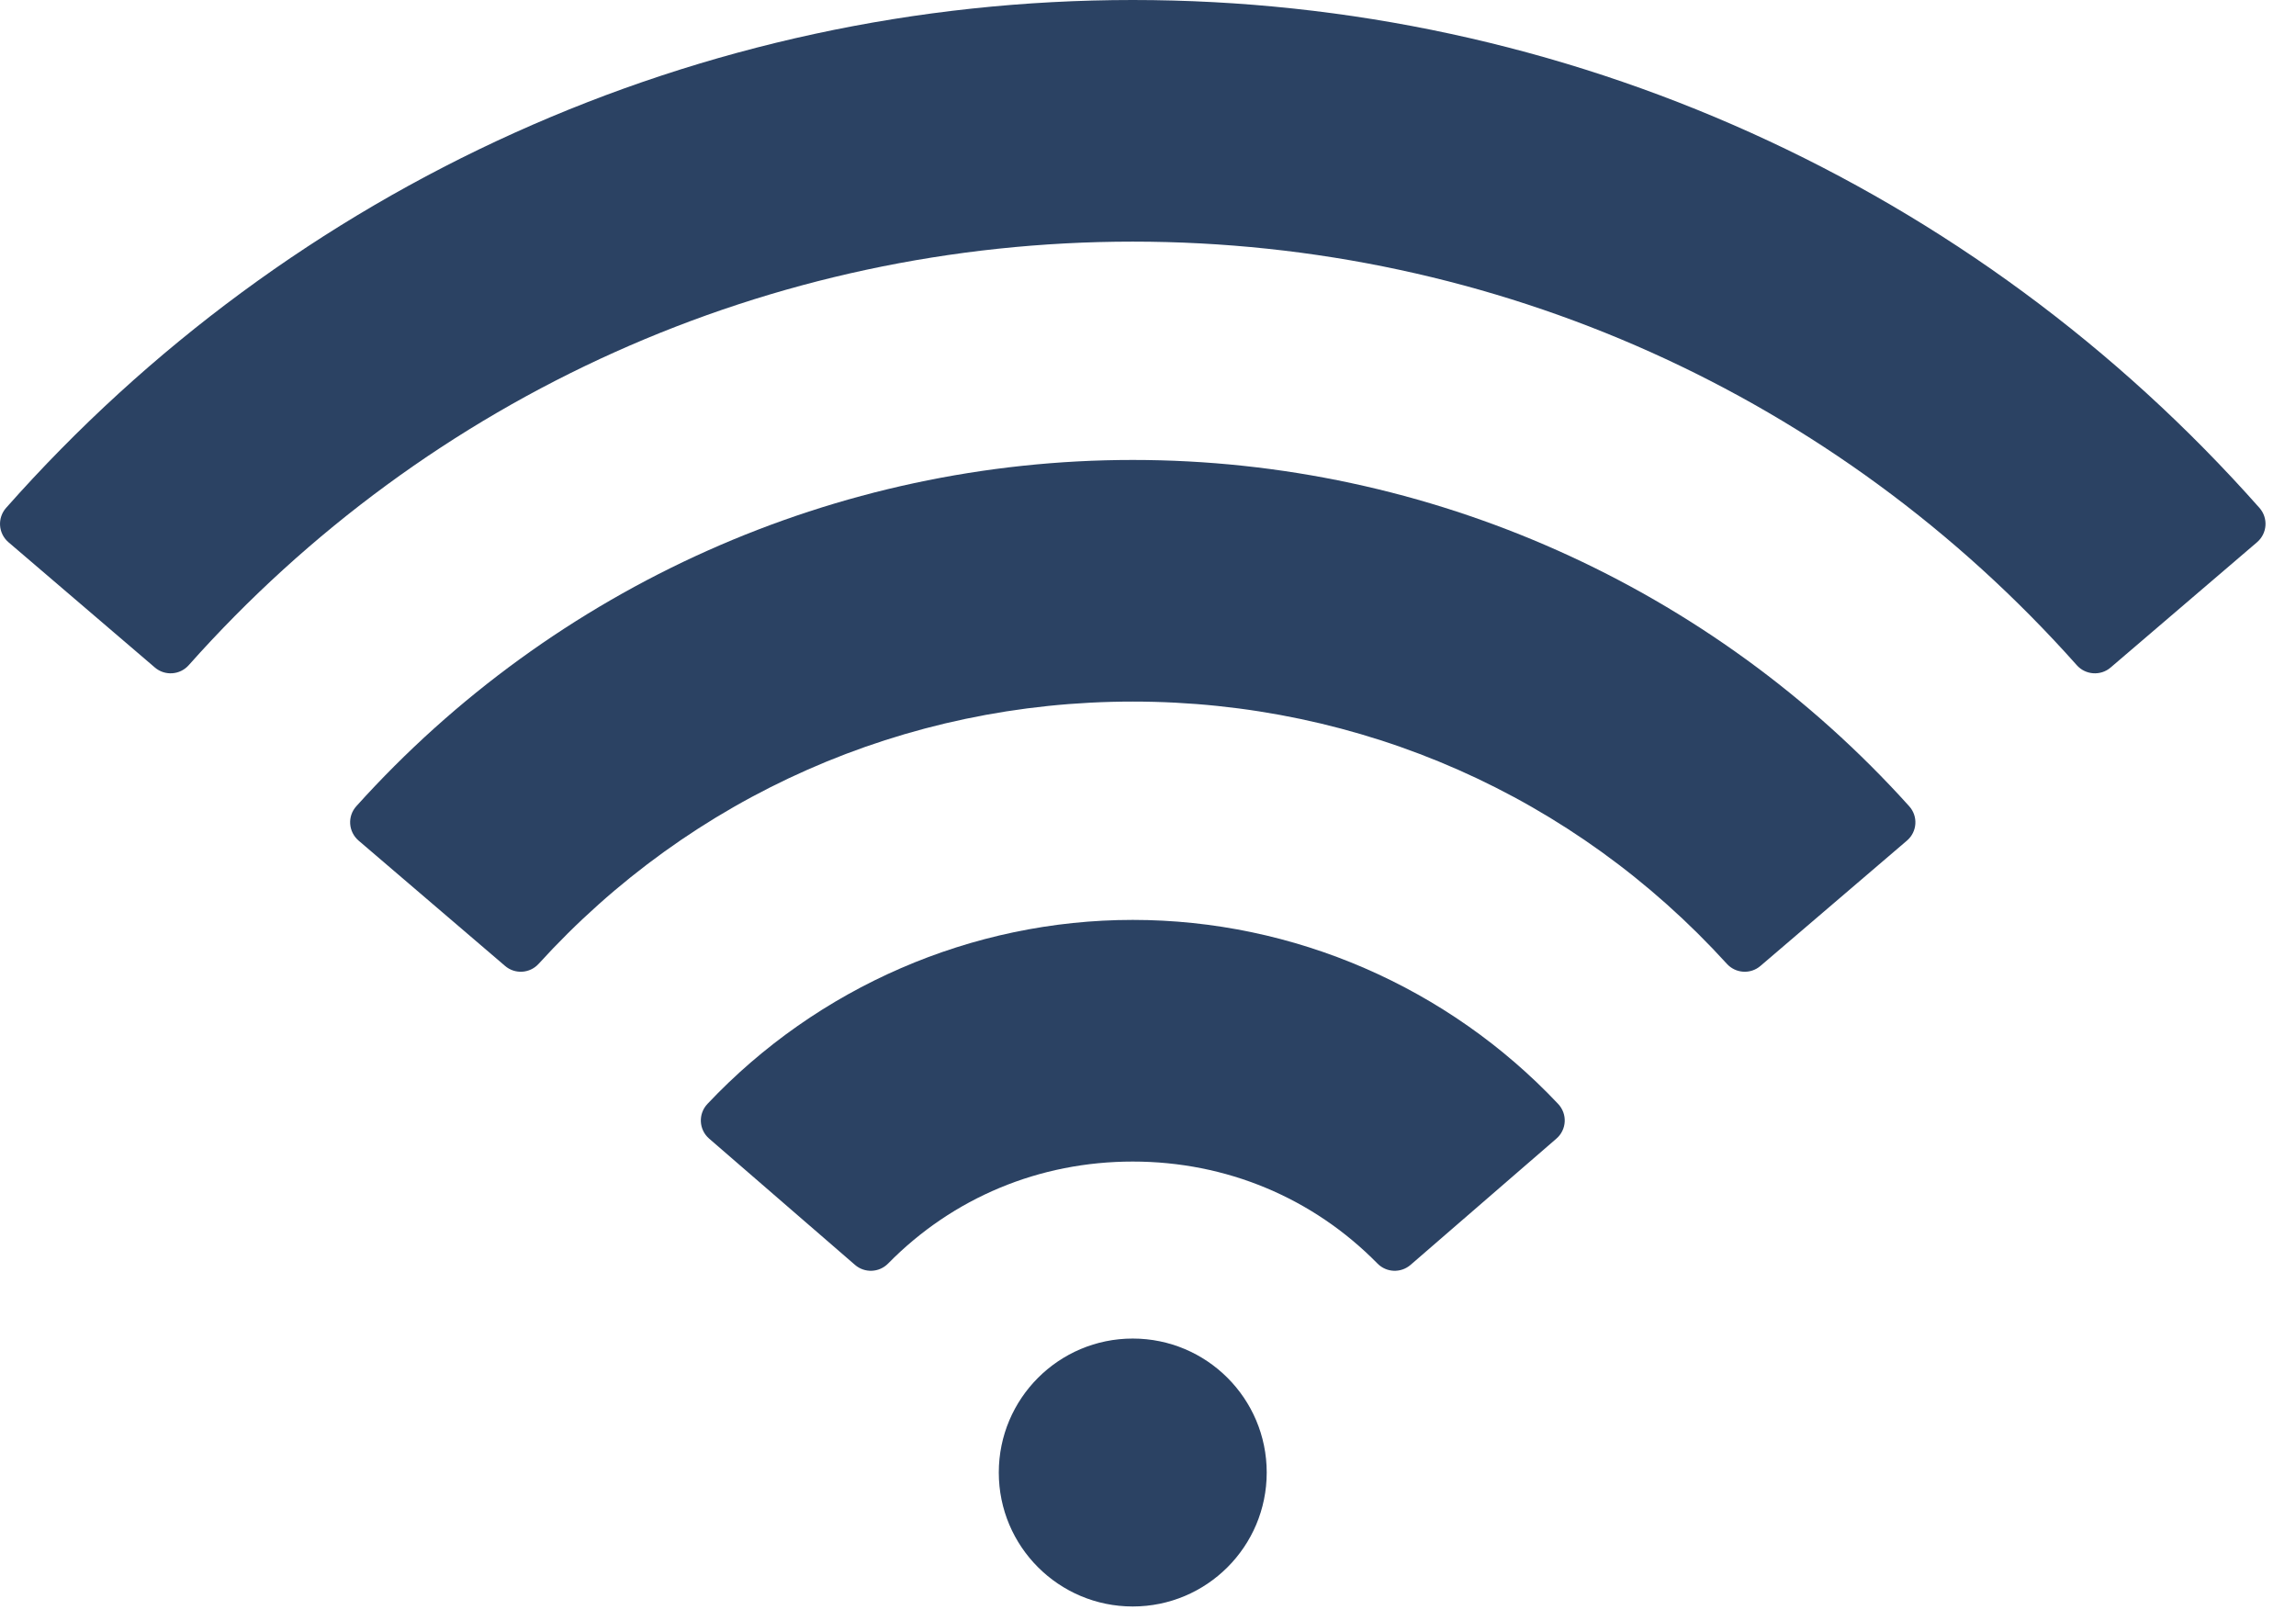 <svg width="68" height="48" viewBox="0 0 68 48" fill="none" xmlns="http://www.w3.org/2000/svg">
<path d="M0.181 15.041C8.65 5.474 20.744 0 33.549 0C46.354 0 58.447 5.474 66.917 15.041C67.183 15.342 67.151 15.798 66.845 16.06L62.509 19.77C62.214 20.023 61.768 19.992 61.509 19.702C54.39 11.699 44.286 7.156 33.549 7.156C22.813 7.156 12.707 11.699 5.588 19.702C5.329 19.992 4.884 20.023 4.588 19.77L0.252 16.06C-0.054 15.798 -0.085 15.342 0.181 15.041Z" fill="#2B4263"/>
<path d="M10.555 23.875C16.417 17.366 24.764 13.622 33.549 13.622C42.333 13.622 50.68 17.366 56.542 23.875C56.814 24.175 56.784 24.634 56.476 24.897L52.139 28.607C51.845 28.86 51.405 28.831 51.145 28.546C46.619 23.57 40.302 20.778 33.549 20.778C26.797 20.778 20.478 23.57 15.952 28.546C15.692 28.831 15.252 28.86 14.958 28.607L10.622 24.897C10.315 24.634 10.283 24.175 10.555 23.875Z" fill="#2B4263"/>
<path d="M20.953 32.693C24.211 29.237 28.779 27.244 33.549 27.244C38.319 27.244 42.888 29.237 46.146 32.693C46.427 32.99 46.404 33.457 46.093 33.724L41.775 37.462C41.489 37.708 41.062 37.692 40.797 37.422C38.879 35.471 36.314 34.401 33.549 34.401C30.783 34.401 28.219 35.471 26.302 37.422C26.036 37.692 25.608 37.708 25.323 37.462L21.005 33.724C20.695 33.457 20.672 32.99 20.953 32.693Z" fill="#2B4263"/>
<path fill-rule="evenodd" clip-rule="evenodd" d="M33.548 39.643C35.74 39.643 37.516 41.42 37.516 43.611C37.516 45.802 35.74 47.578 33.548 47.578C31.358 47.578 29.581 45.802 29.581 43.611C29.581 41.42 31.358 39.643 33.548 39.643Z" fill="#2B4263"/>
</svg>

